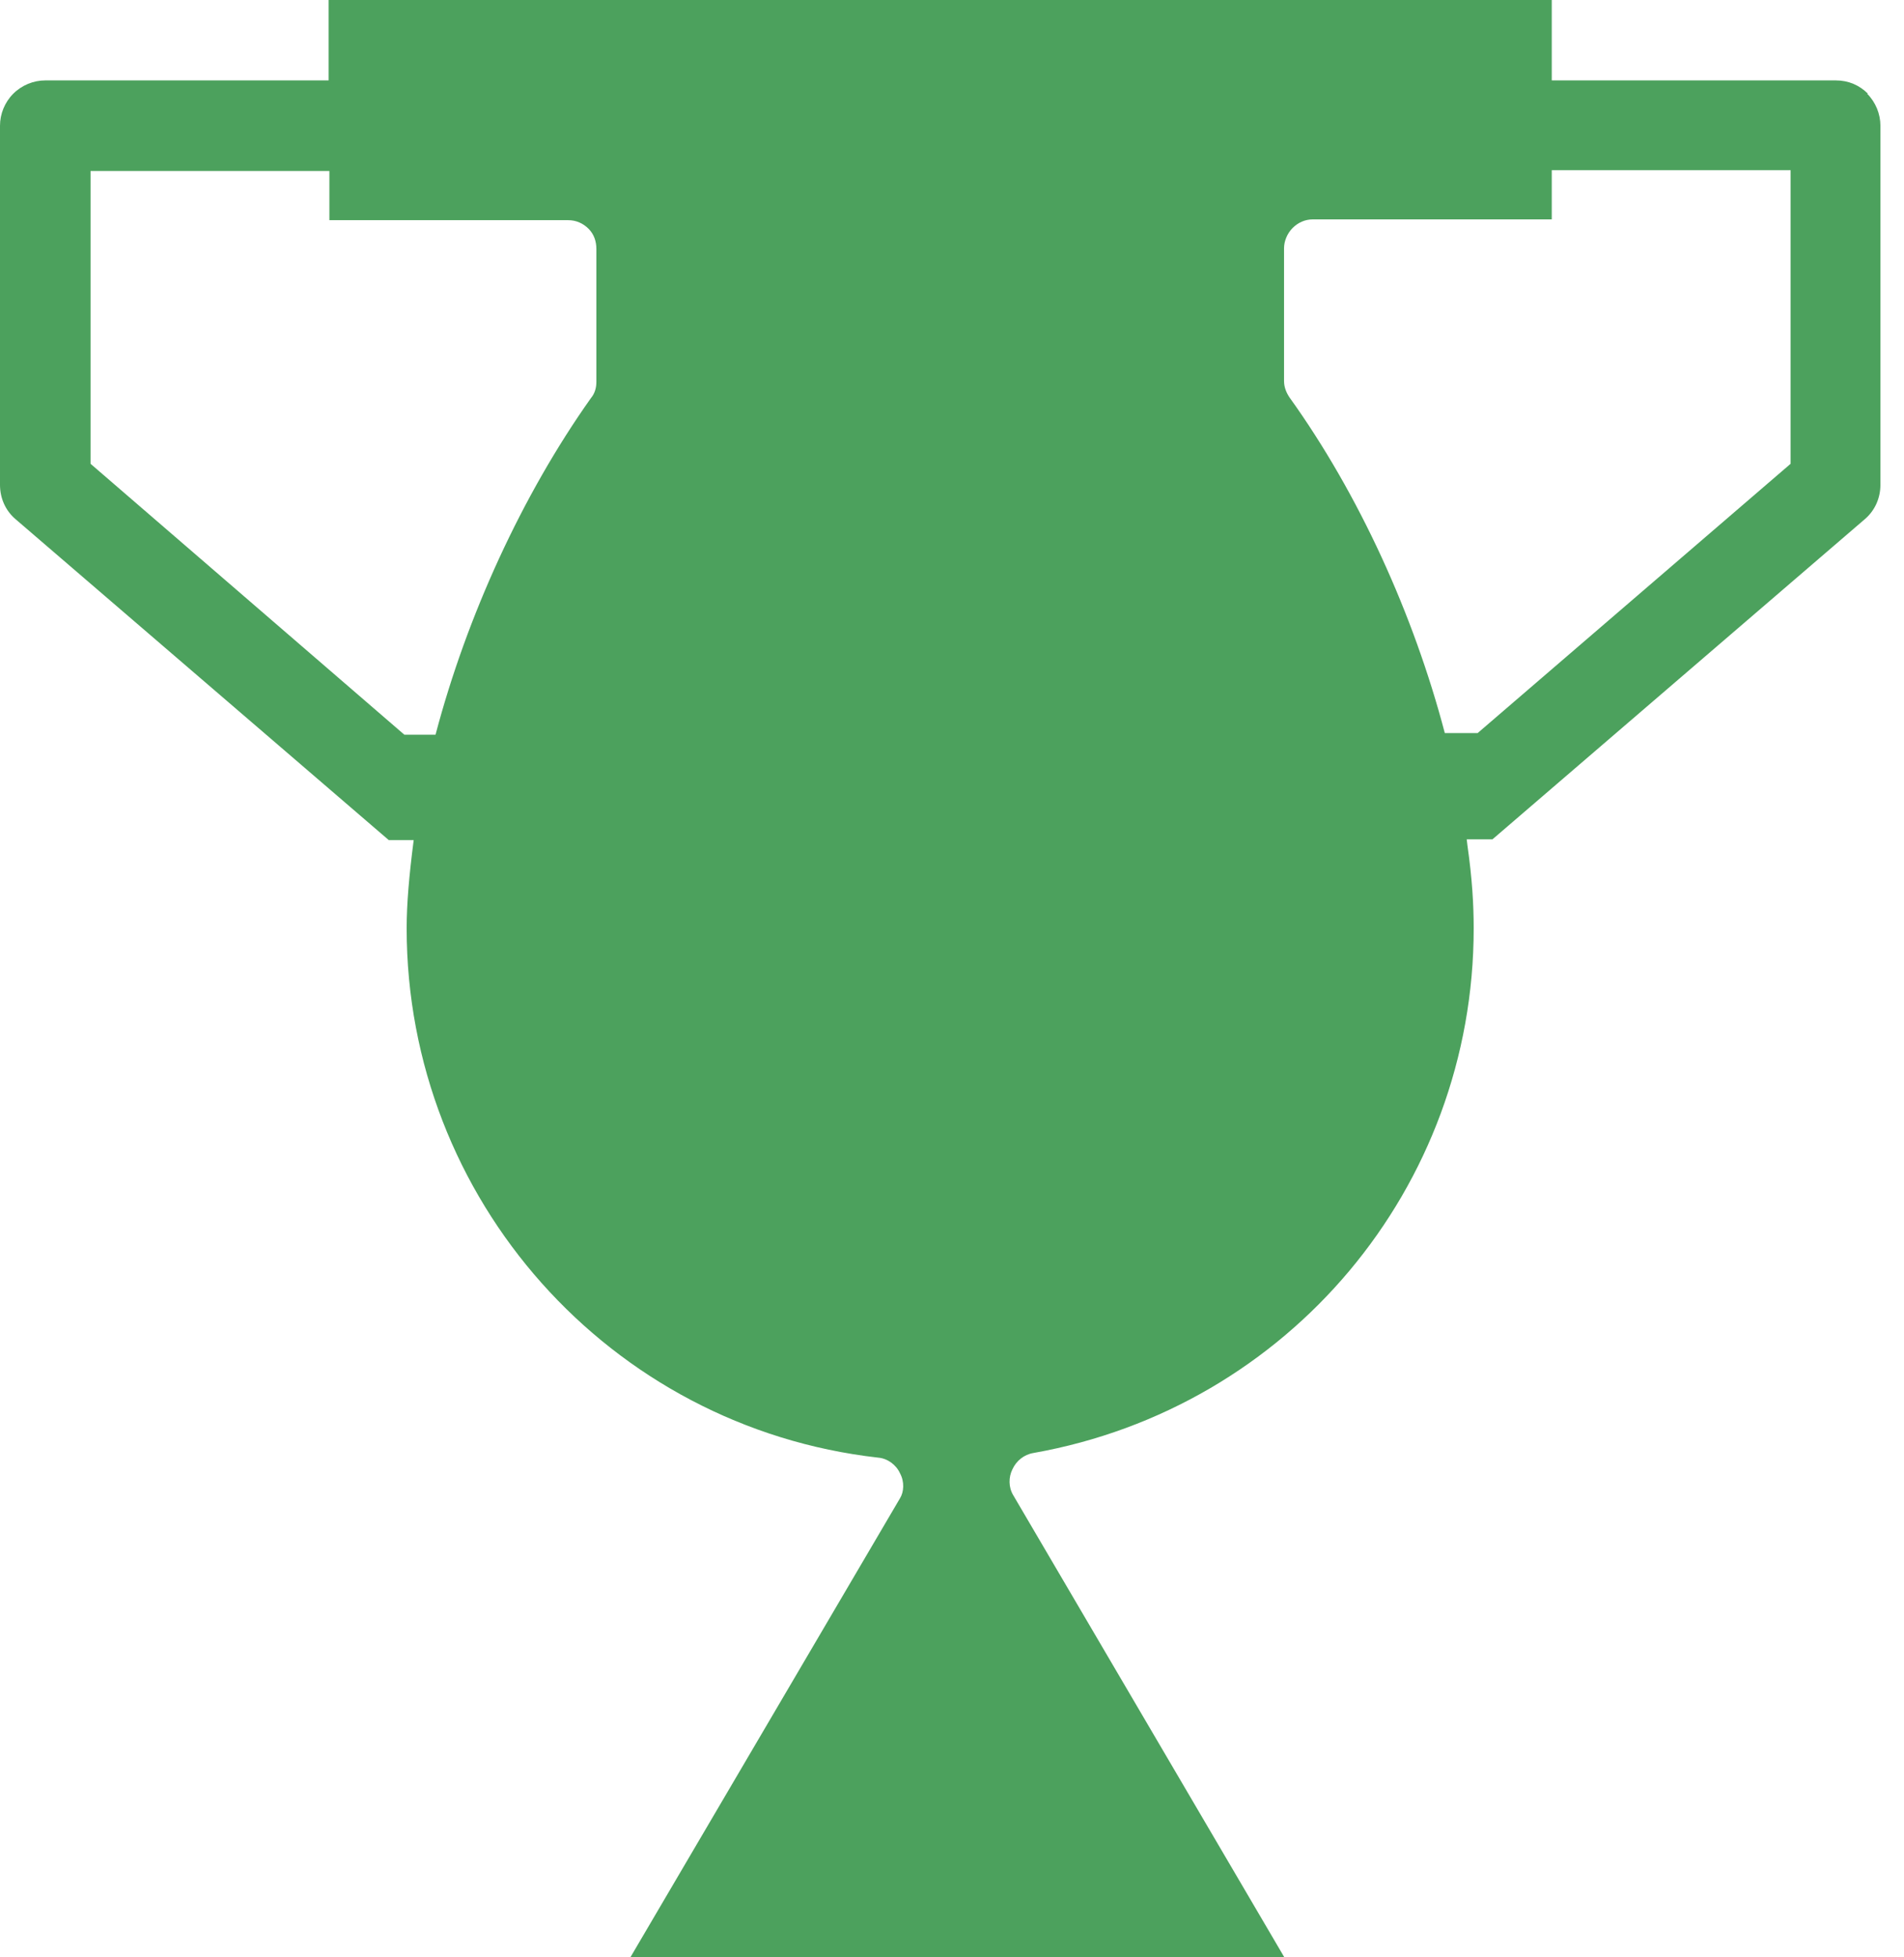 <svg xmlns="http://www.w3.org/2000/svg" width="36" height="37" viewBox="0 0 36 37" fill="none"><g clip-path="url(#clip0_35_1659)"><path d="M33.856 8.767L27.938 13.858H27.318C26.728 11.615 25.695 9.342 24.381 7.512C24.322 7.424 24.278 7.32 24.278 7.202V4.693C24.278 4.56 24.337 4.413 24.44 4.31C24.544 4.206 24.677 4.147 24.824 4.147H29.34V3.217H33.856V8.767ZM1.712 8.767V3.232H6.228V4.162H10.744C10.892 4.162 11.025 4.221 11.128 4.324C11.231 4.428 11.276 4.56 11.276 4.708V7.217C11.276 7.335 11.246 7.438 11.172 7.527C9.874 9.357 8.826 11.645 8.235 13.888H7.645L1.712 8.767ZM35.318 1.771C35.155 1.609 34.949 1.52 34.712 1.52H29.34V0H6.213V1.52H0.856C0.635 1.52 0.413 1.609 0.251 1.771C0.089 1.933 0 2.155 0 2.376V9.165C0 9.416 0.103 9.652 0.295 9.815L7.35 15.88H7.822C7.734 16.559 7.689 17.09 7.689 17.548C7.689 22.669 11.527 26.979 16.604 27.554C16.781 27.569 16.943 27.687 17.017 27.85C17.105 28.012 17.09 28.204 17.017 28.322L11.91 37.015H24.293L19.157 28.263C19.068 28.115 19.068 27.923 19.142 27.776C19.216 27.613 19.363 27.495 19.541 27.466C24.367 26.61 27.864 22.448 27.864 17.548C27.864 17.105 27.835 16.604 27.746 15.984L27.732 15.866H28.219L35.258 9.815C35.45 9.652 35.554 9.416 35.554 9.165V2.376C35.554 2.155 35.465 1.933 35.303 1.771" fill="#4CA15D"></path></g><defs><clipPath id="clip0_35_1659"><rect width="35.568" height="37" fill="white"></rect></clipPath></defs></svg>